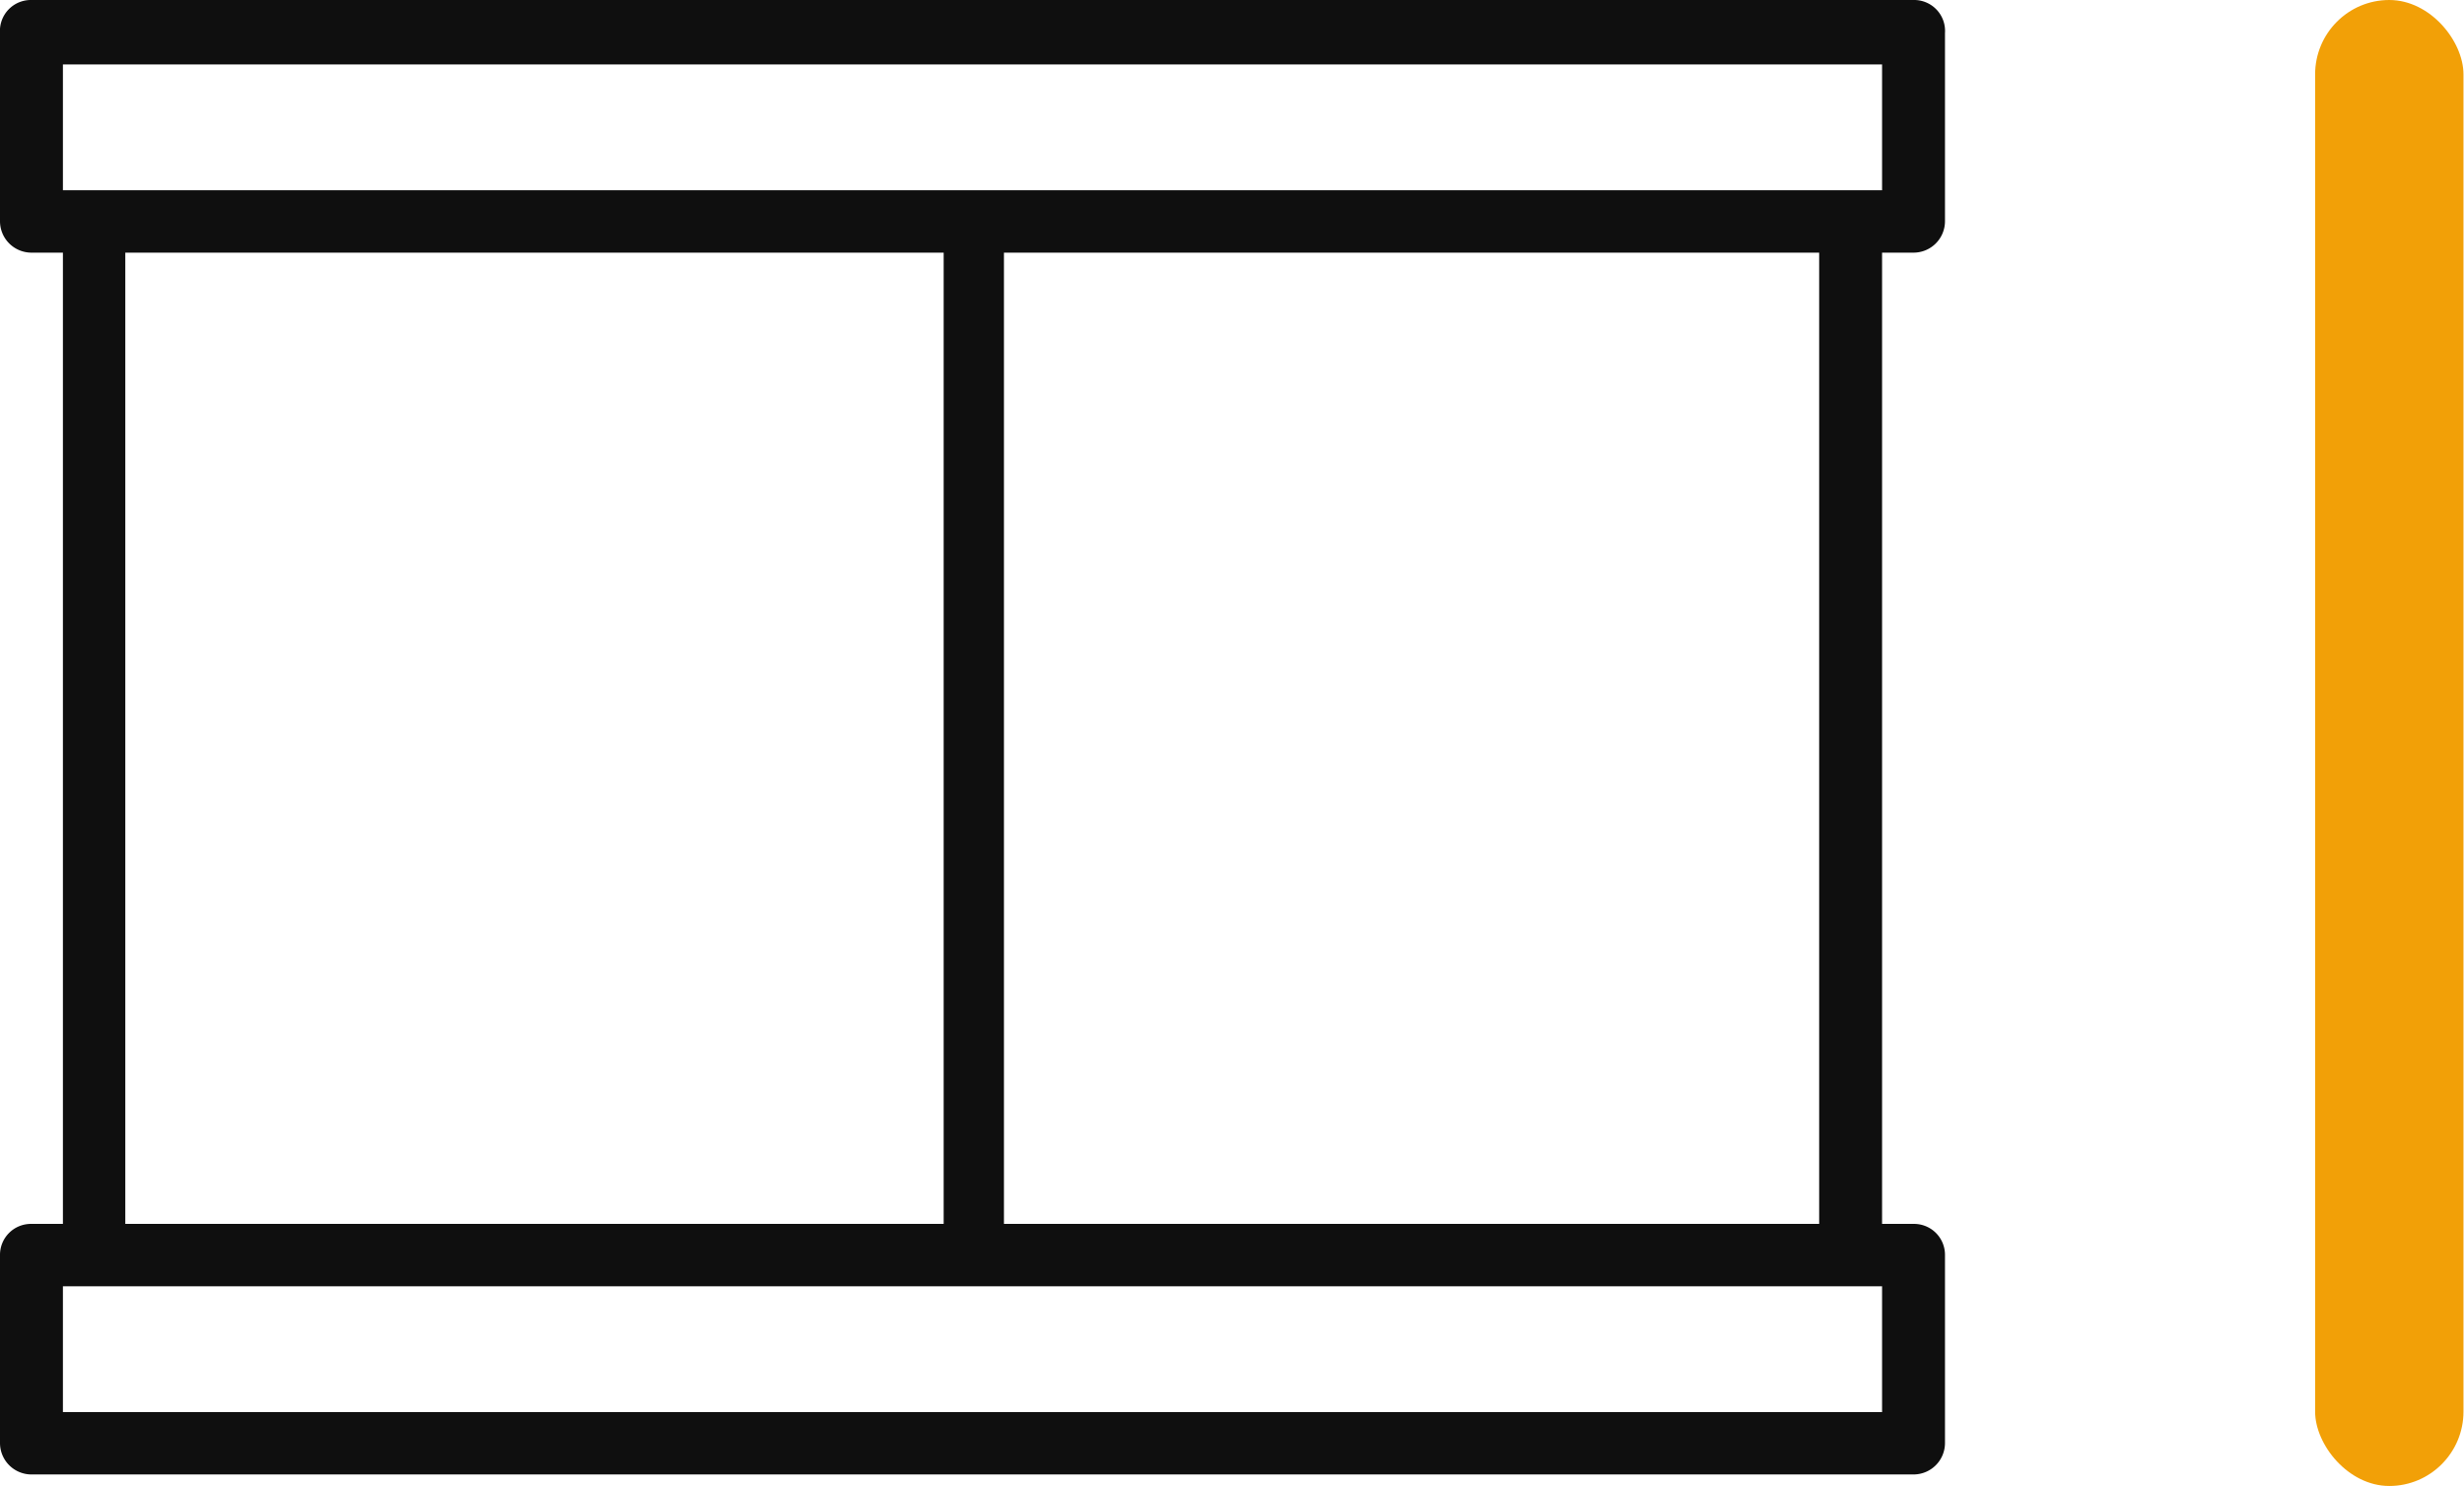 <svg xmlns="http://www.w3.org/2000/svg" viewBox="0 0 47 28.35">
    <path fill="#0f0f0f" d="M36.5,4.82a.6.6,0,0,0,.6-.6V.63A.59.59,0,0,0,36.5,0H.6A.59.59,0,0,0,0,.63V4.22a.6.6,0,0,0,.6.6h.6V23.35H.6a.59.59,0,0,0-.6.59v3.59a.6.6,0,0,0,.6.6H36.5a.6.6,0,0,0,.6-.6V23.94a.59.59,0,0,0-.6-.59h-.6V4.82ZM1.2,1.23H35.9v2.4H1.2ZM2.39,4.82H18V23.35H2.39ZM35.9,26.94H1.2v-2.4H35.9Zm-1.2-3.59H19.15V4.82H34.7Z" />
    <rect fill="#f2a007" x="44.16" width="2.83" height="28.35" rx="1.42" />
</svg>